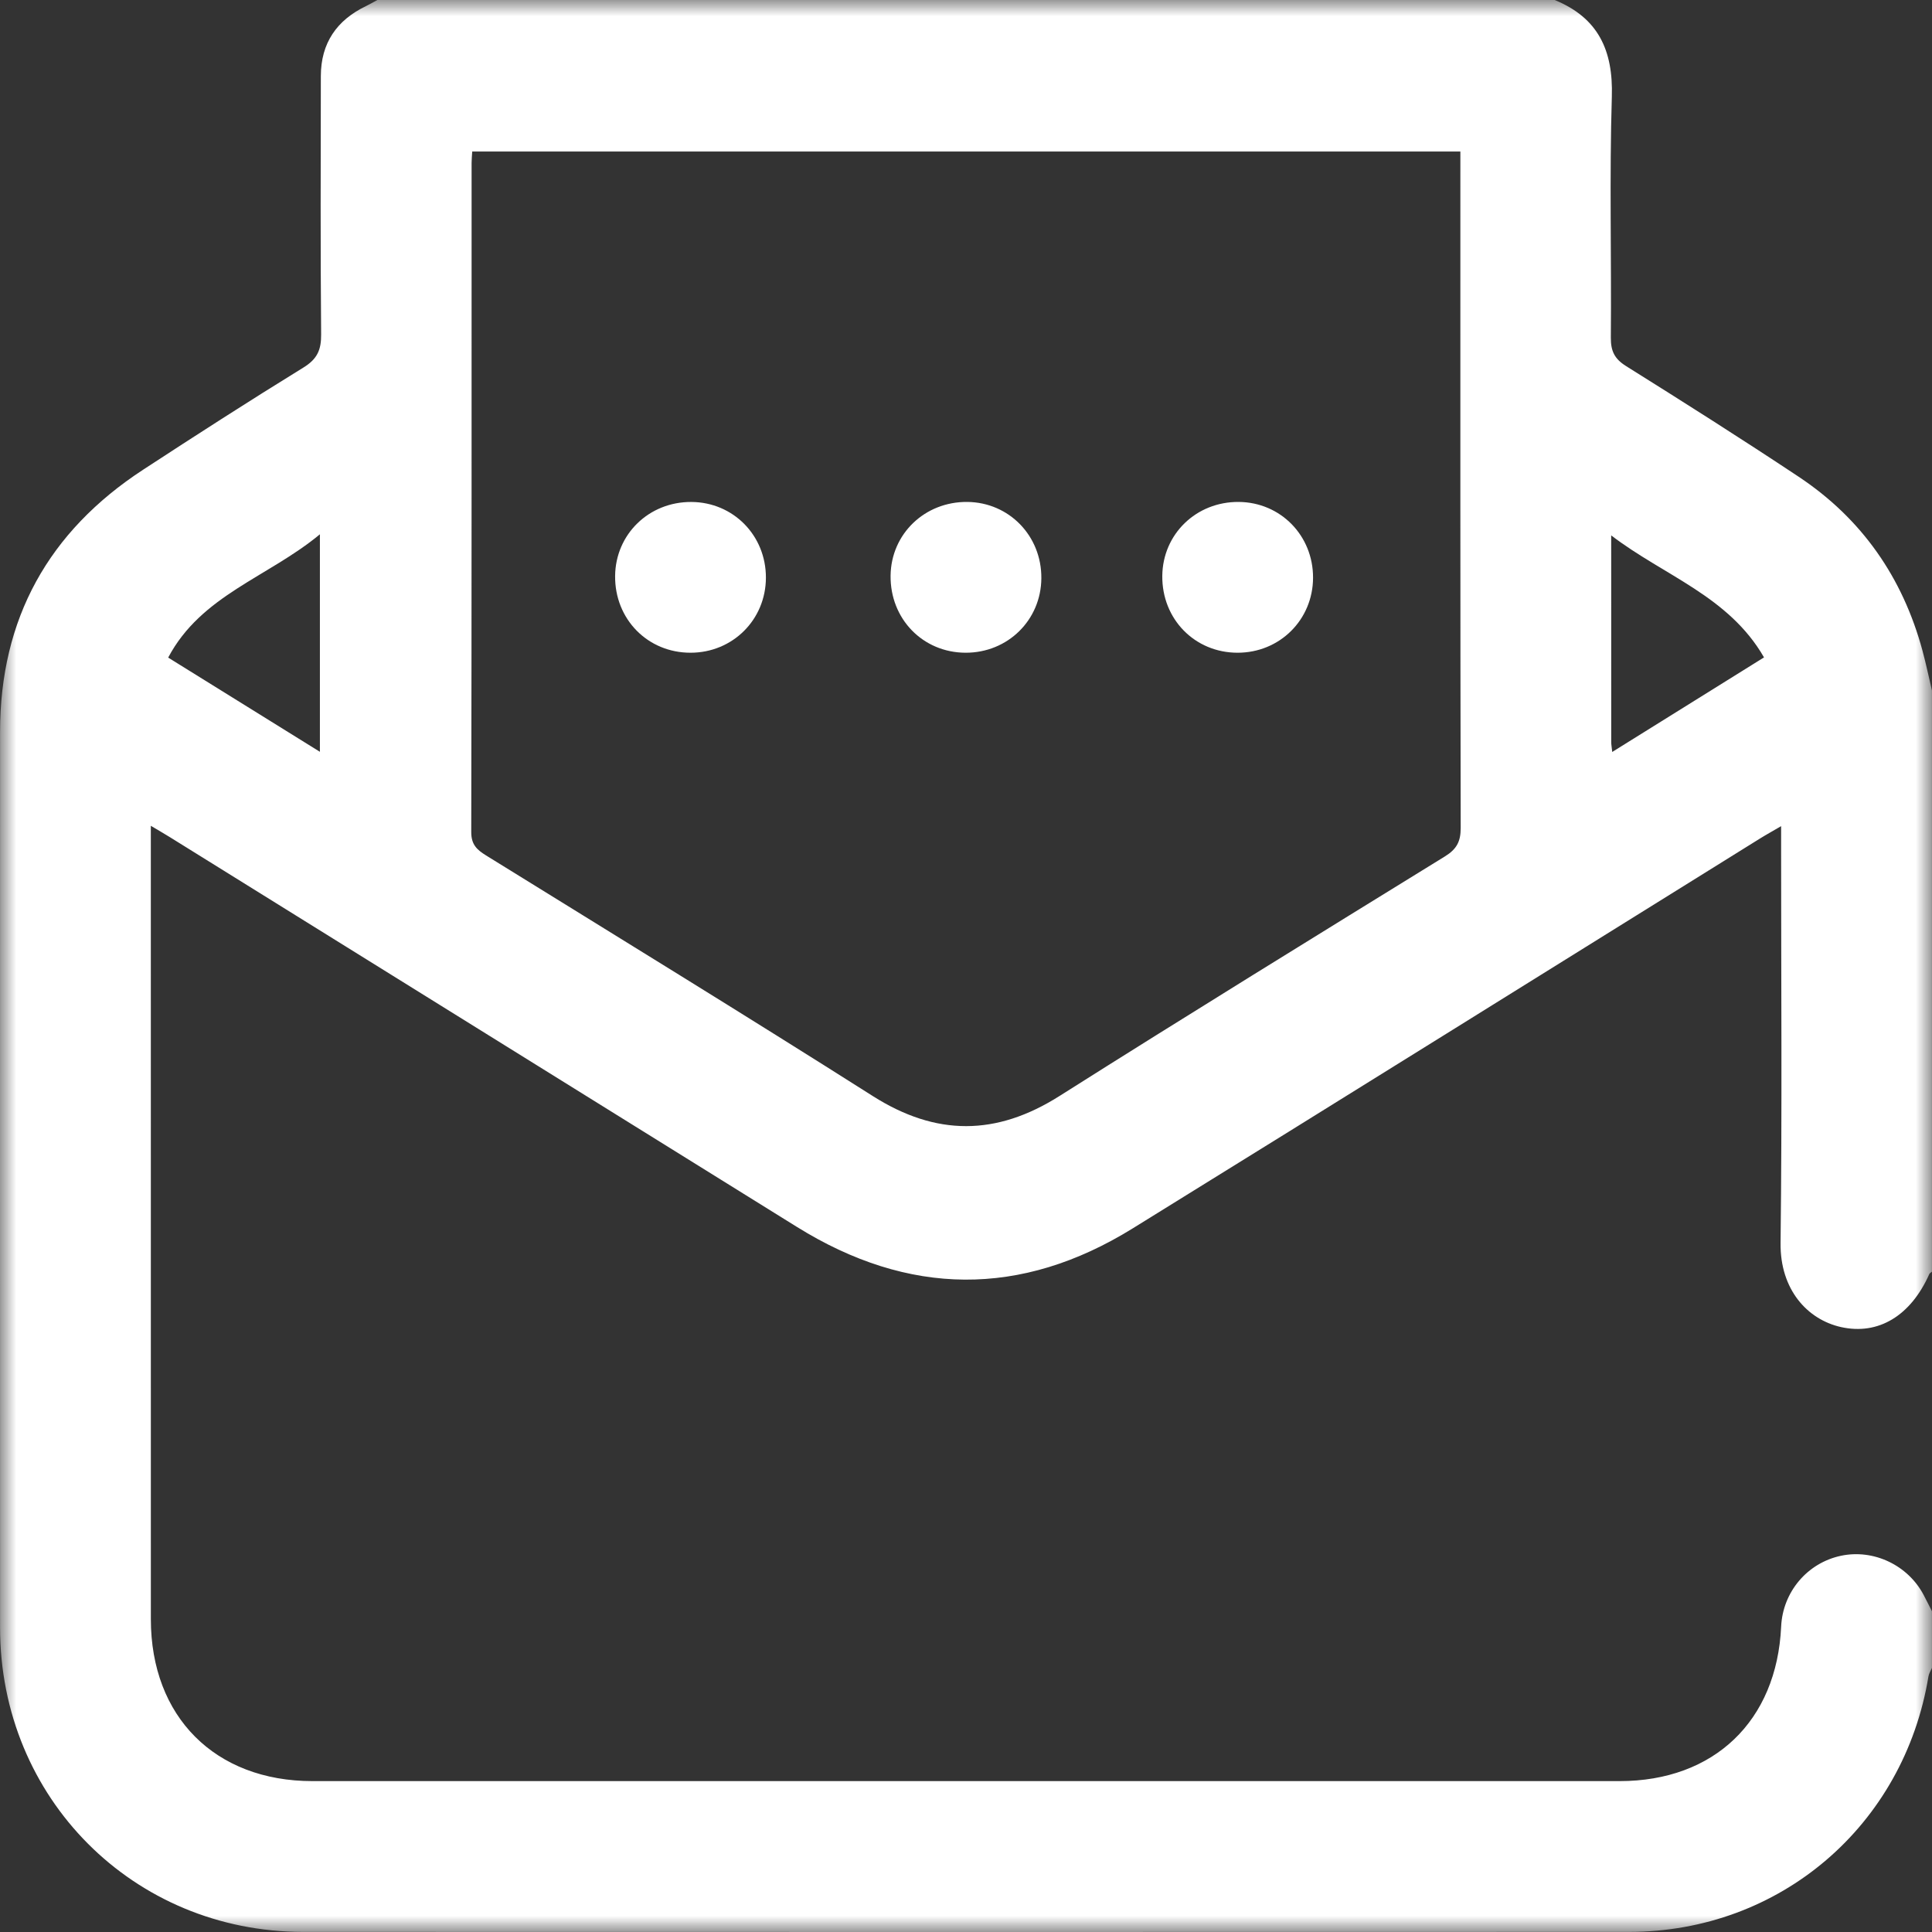 <svg width="60" height="60" viewBox="0 0 60 60" fill="none" xmlns="http://www.w3.org/2000/svg">
<rect x="0" y="0" width="60" height="60" fill="#333333" stroke="none"/>
<g id="Group 10" clip-path="url(#clip0_83_44)">
<g id="Page-7">
<g id="01">
<g id="Group-10">
<g id="Group-3">
<g id="Mask group">
<mask id="mask0_83_44" style="mask-type:luminance" maskUnits="userSpaceOnUse" x="0" y="0" width="60" height="60">
<g id="Group">
<path id="Vector" d="M0 0H59.999V60H0V0Z" fill="white"/>
</g>
</mask>
<g mask="url(#mask0_83_44)">
<path id="Fill-1" fill-rule="evenodd" clip-rule="evenodd" d="M50.069 23.353C51.682 22.349 53.214 21.394 54.783 20.416C53.686 18.511 51.688 17.889 50.037 16.627C50.037 18.87 50.036 20.958 50.038 23.045C50.038 23.118 50.052 23.19 50.069 23.353ZM9.935 16.593C8.324 17.928 6.249 18.482 5.223 20.422C6.819 21.413 8.347 22.362 9.935 23.348V16.593ZM14.665 4.706C14.656 4.863 14.646 4.959 14.646 5.055C14.645 11.985 14.649 18.915 14.635 25.845C14.635 26.225 14.807 26.388 15.091 26.564C19.102 29.047 23.124 31.513 27.107 34.04C29.074 35.288 30.939 35.28 32.901 34.039C36.872 31.527 40.874 29.063 44.873 26.597C45.234 26.374 45.364 26.139 45.363 25.716C45.349 18.922 45.353 12.129 45.353 5.336V4.706H14.665ZM59.999 50.04V51.797C59.962 51.884 59.906 51.968 59.891 52.058C59.127 56.701 55.278 59.996 50.59 59.997C36.866 60.001 23.141 60.001 9.416 59.997C4.14 59.995 0.003 55.841 0.002 50.552C-0.001 41.278 -5.34712e-05 32.005 0.002 22.731C0.002 19.212 1.508 16.506 4.442 14.589C6.091 13.512 7.748 12.446 9.425 11.413C9.851 11.151 9.978 10.867 9.973 10.384C9.95 7.71 9.959 5.035 9.964 2.36C9.966 1.34 10.457 0.625 11.369 0.188C11.488 0.131 11.602 0.063 11.718 0H48.281C49.632 0.551 50.101 1.561 50.057 3C49.981 5.494 50.047 7.991 50.026 10.486C50.023 10.903 50.14 11.145 50.502 11.371C52.301 12.497 54.094 13.633 55.861 14.807C57.823 16.111 59.088 17.934 59.704 20.205C59.815 20.615 59.901 21.032 59.999 21.445V39.493C59.971 39.517 59.93 39.537 59.916 39.568C59.34 40.862 58.336 41.473 57.172 41.213C56.132 40.979 55.28 40.053 55.297 38.604C55.346 34.524 55.314 30.443 55.314 26.362C55.314 26.156 55.314 25.949 55.314 25.657C55.038 25.819 54.839 25.928 54.647 26.048C48.156 30.084 41.673 34.132 35.172 38.152C31.703 40.298 28.214 40.256 24.752 38.105C18.258 34.07 11.766 30.033 5.273 25.997C5.101 25.89 4.924 25.789 4.684 25.646C4.684 25.924 4.684 26.097 4.684 26.271C4.684 34.276 4.683 42.282 4.685 50.287C4.686 53.317 6.679 55.314 9.705 55.314C23.236 55.316 36.767 55.316 50.298 55.314C53.234 55.314 55.18 53.446 55.315 50.516C55.364 49.441 56.126 48.538 57.172 48.316C58.184 48.101 59.251 48.605 59.74 49.532C59.829 49.7 59.913 49.87 59.999 50.04Z" fill="white"/>
</g>
</g>
</g>
<path id="Fill-4" fill-rule="evenodd" clip-rule="evenodd" d="M23.786 17.943C23.782 19.247 22.752 20.271 21.445 20.271C20.114 20.272 19.09 19.229 19.103 17.887C19.116 16.589 20.155 15.581 21.472 15.589C22.774 15.597 23.79 16.63 23.786 17.943Z" fill="white"/>
<path id="Fill-6" fill-rule="evenodd" clip-rule="evenodd" d="M32.34 17.956C32.332 19.257 31.297 20.275 29.986 20.271C28.658 20.267 27.64 19.218 27.658 17.873C27.675 16.579 28.721 15.576 30.04 15.588C31.338 15.601 32.349 16.641 32.34 17.956Z" fill="white"/>
<path id="Fill-8" fill-rule="evenodd" clip-rule="evenodd" d="M40.778 17.945C40.773 19.248 39.743 20.271 38.435 20.271C37.105 20.271 36.082 19.227 36.096 17.884C36.109 16.587 37.149 15.579 38.467 15.588C39.768 15.597 40.783 16.632 40.778 17.945Z" fill="white"/>
</g>
</g>
</g>
</g>
<defs>
<clipPath id="clip0_83_44">
<rect width="59.999" height="60" fill="white"/>
</clipPath>
</defs>
</svg>
